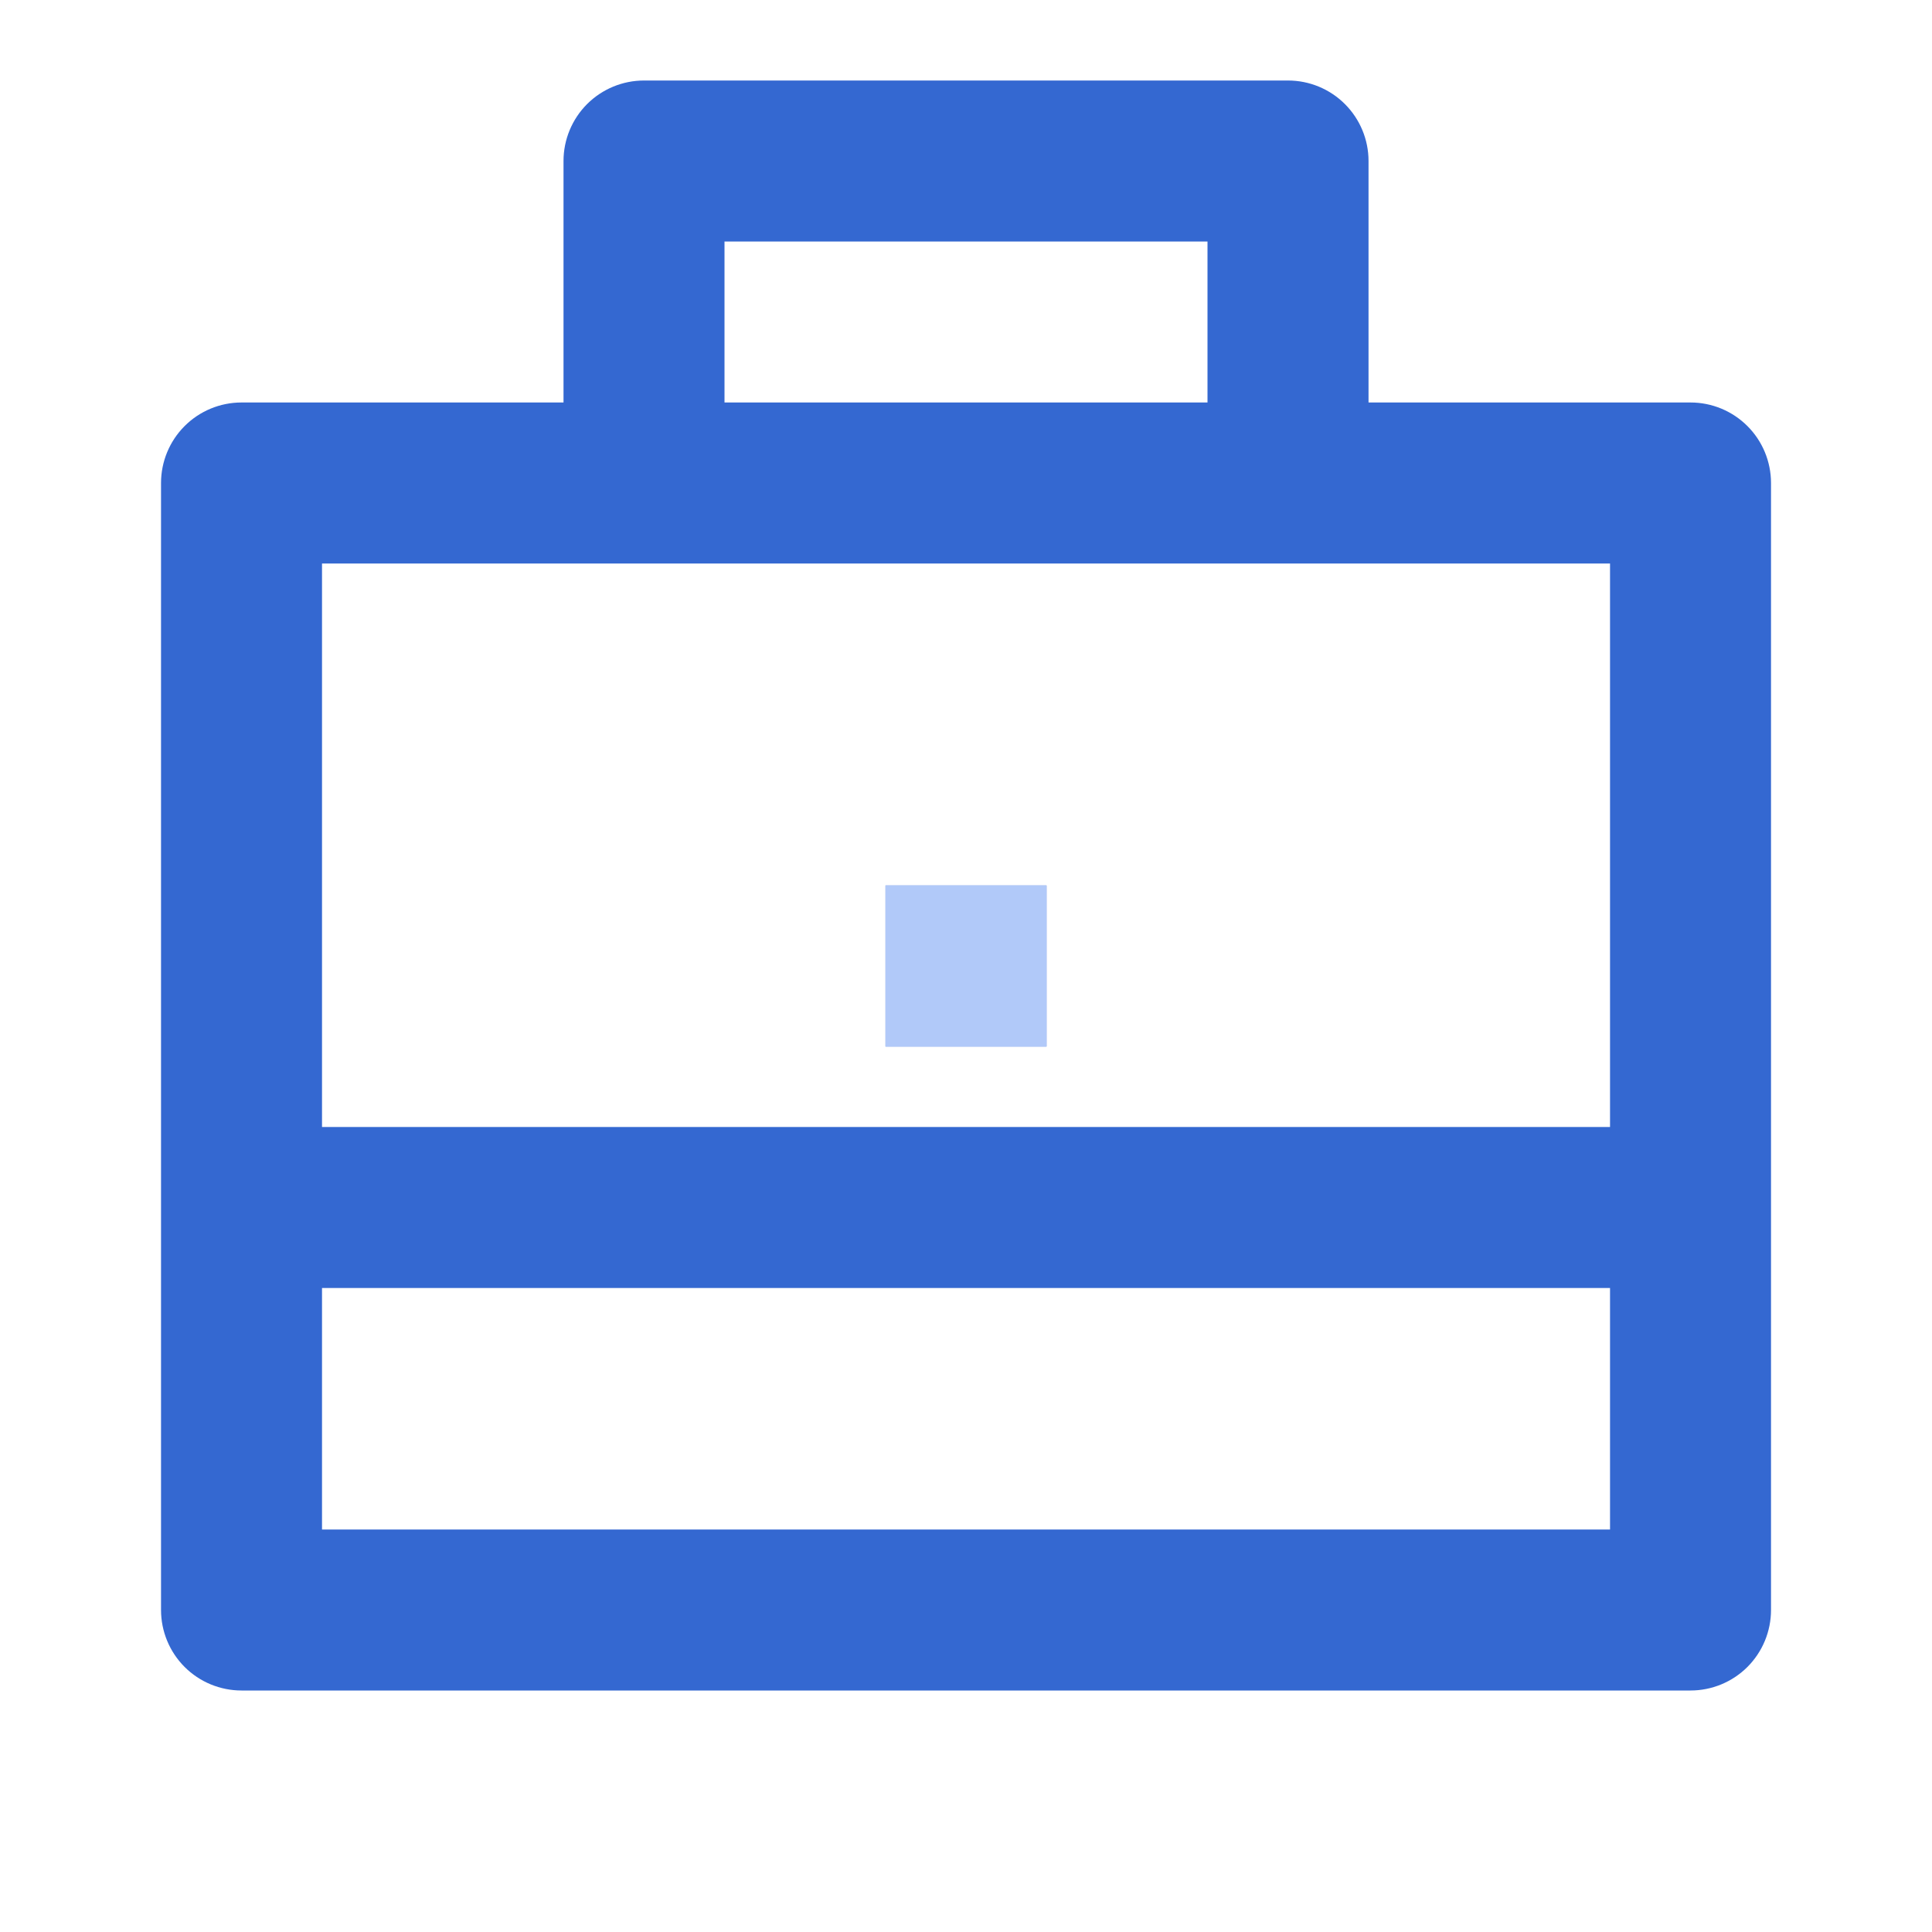 <svg width="46" height="46" viewBox="0 0 46 46" fill="none" xmlns="http://www.w3.org/2000/svg">
<path d="M32.584 9.583V3.833C32.584 3.325 32.382 2.838 32.022 2.478C31.663 2.119 31.175 1.917 30.667 1.917H15.334C14.825 1.917 14.338 2.119 13.978 2.478C13.619 2.838 13.417 3.325 13.417 3.833V9.583H5.75C5.242 9.583 4.754 9.785 4.395 10.145C4.036 10.504 3.834 10.992 3.834 11.5V38.333C3.834 38.842 4.036 39.329 4.395 39.689C4.754 40.048 5.242 40.25 5.75 40.25H40.25C40.759 40.25 41.246 40.048 41.606 39.689C41.965 39.329 42.167 38.842 42.167 38.333V11.5C42.167 10.992 41.965 10.504 41.606 10.145C41.246 9.785 40.759 9.583 40.25 9.583H32.584ZM38.334 30.667V36.417H7.667V30.667H38.334ZM38.334 26.833H7.667V13.417H38.334V26.833ZM28.75 5.75V9.583H17.25V5.75H28.75ZM24.917 21.083H21.084V24.917H24.917V21.083Z" fill="#3468D1"/>
<path d="M24.917 21.083H21.084V24.917H24.917V21.083Z" fill="#B1C9F9"/>
</svg>
